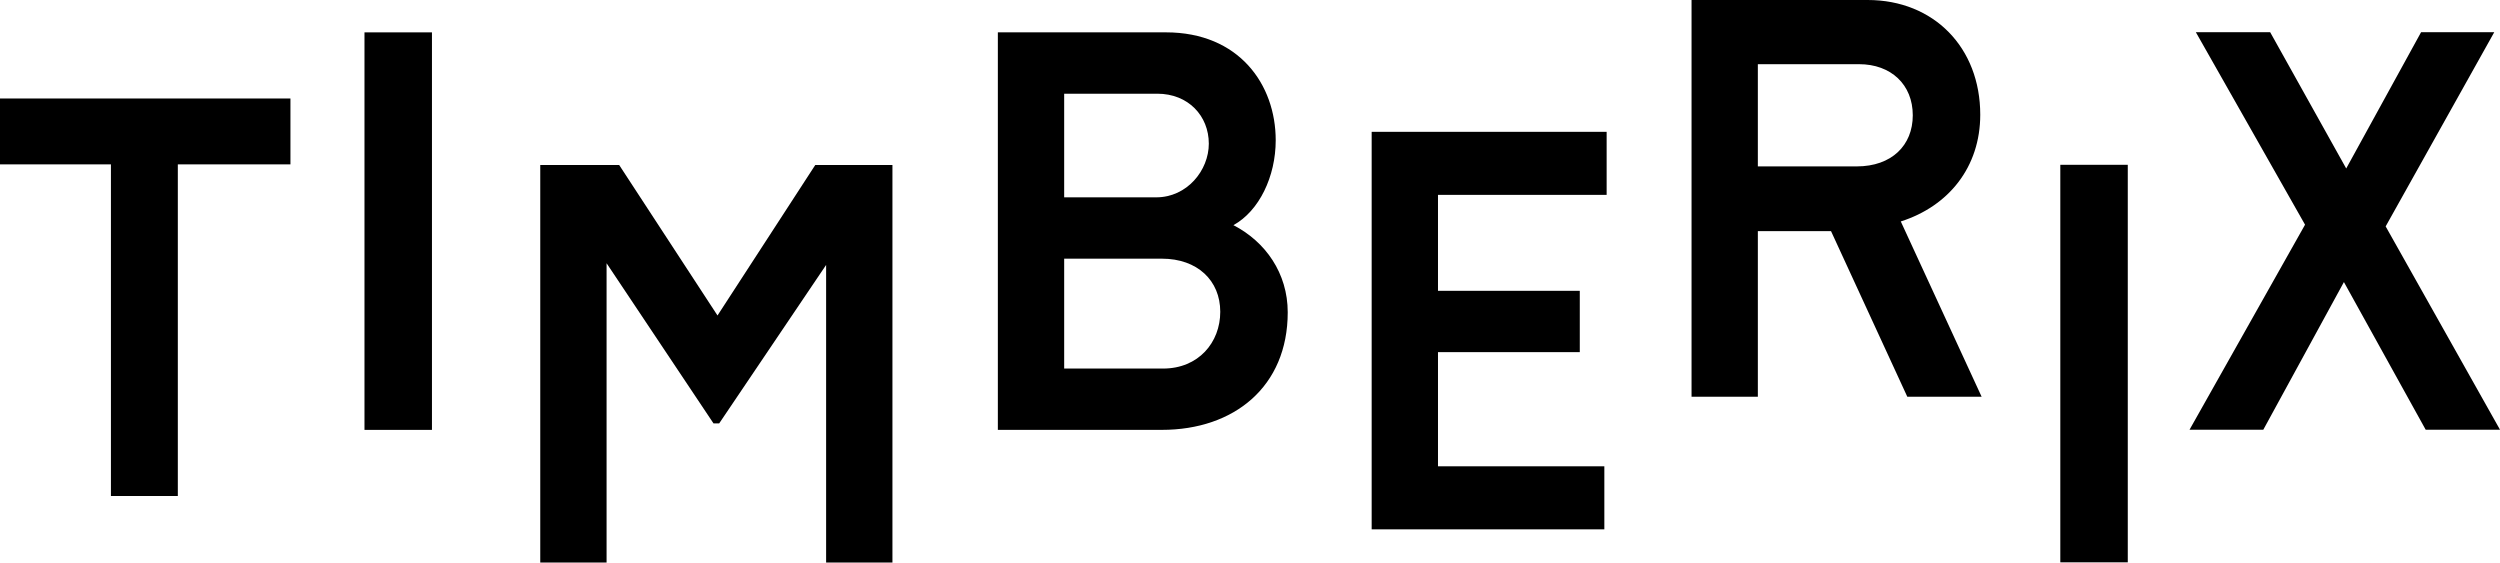 <?xml version="1.0" encoding="UTF-8"?><svg id="Ebene_2" xmlns="http://www.w3.org/2000/svg" viewBox="0 0 113.386 25.512"><g id="Components"><g id="_59d11150-976b-4b4a-ae2a-f379259bff6f_4"><path d="M55.94,10.213c1.167-.644,1.919-2.203,1.919-3.852,0-2.524-1.659-4.894-4.979-4.894h-7.623v18.029h7.442c3.267,0,5.705-1.957,5.705-5.331,0-1.777-1.012-3.206-2.463-3.953ZM48.264,4.25h4.227c1.4,0,2.334,1.004,2.334,2.266,0,1.21-.985,2.434-2.385,2.434h-4.175v-4.701ZM52.751,16.716h-4.486v-4.984h4.434c1.608,0,2.645.991,2.645,2.409,0,1.39-.986,2.575-2.593,2.575Z" style="stroke-width:0px;"/><polygon points="0 7.455 5.031 7.455 5.031 22.496 8.065 22.496 8.065 7.455 13.173 7.455 13.173 4.467 0 4.467 0 7.455" style="stroke-width:0px;"/><rect x="16.531" y="1.468" width="3.06" height="18.029" style="stroke-width:0px;"/><polygon points="32.542 14.309 28.082 7.483 24.503 7.483 24.503 25.512 27.511 25.512 27.511 11.939 32.36 19.202 32.619 19.202 37.468 12.016 37.468 25.512 40.476 25.512 40.476 7.483 36.976 7.483 32.542 14.309" style="stroke-width:0px;"/><path d="M89.813,5.202c0-3.039-2.1-5.202-5.108-5.202h-7.986v17.993h3.007v-7.51h3.319l3.459,7.51h3.371l-3.666-7.949c2.178-.695,3.604-2.472,3.604-4.842ZM84.212,7.547h-4.486V2.911h4.59c1.452,0,2.437.927,2.437,2.318,0,1.365-.959,2.318-2.541,2.318Z" style="stroke-width:0px;"/><rect x="93.444" y="7.475" width="3.06" height="18.029" style="stroke-width:0px;"/><polygon points="108.2 10.268 113.126 1.46 109.807 1.46 106.411 7.641 102.962 1.46 99.591 1.46 104.544 10.191 99.305 19.489 102.651 19.489 106.307 12.793 110.015 19.489 113.386 19.489 108.2 10.268" style="stroke-width:0px;"/><polygon points="62.211 24.008 72.764 24.008 72.764 21.149 65.219 21.149 65.219 15.971 71.65 15.971 71.65 13.19 65.219 13.19 65.219 8.838 72.868 8.838 72.868 5.979 62.211 5.979 62.211 24.008" style="stroke-width:0px;"/></g></g></svg>